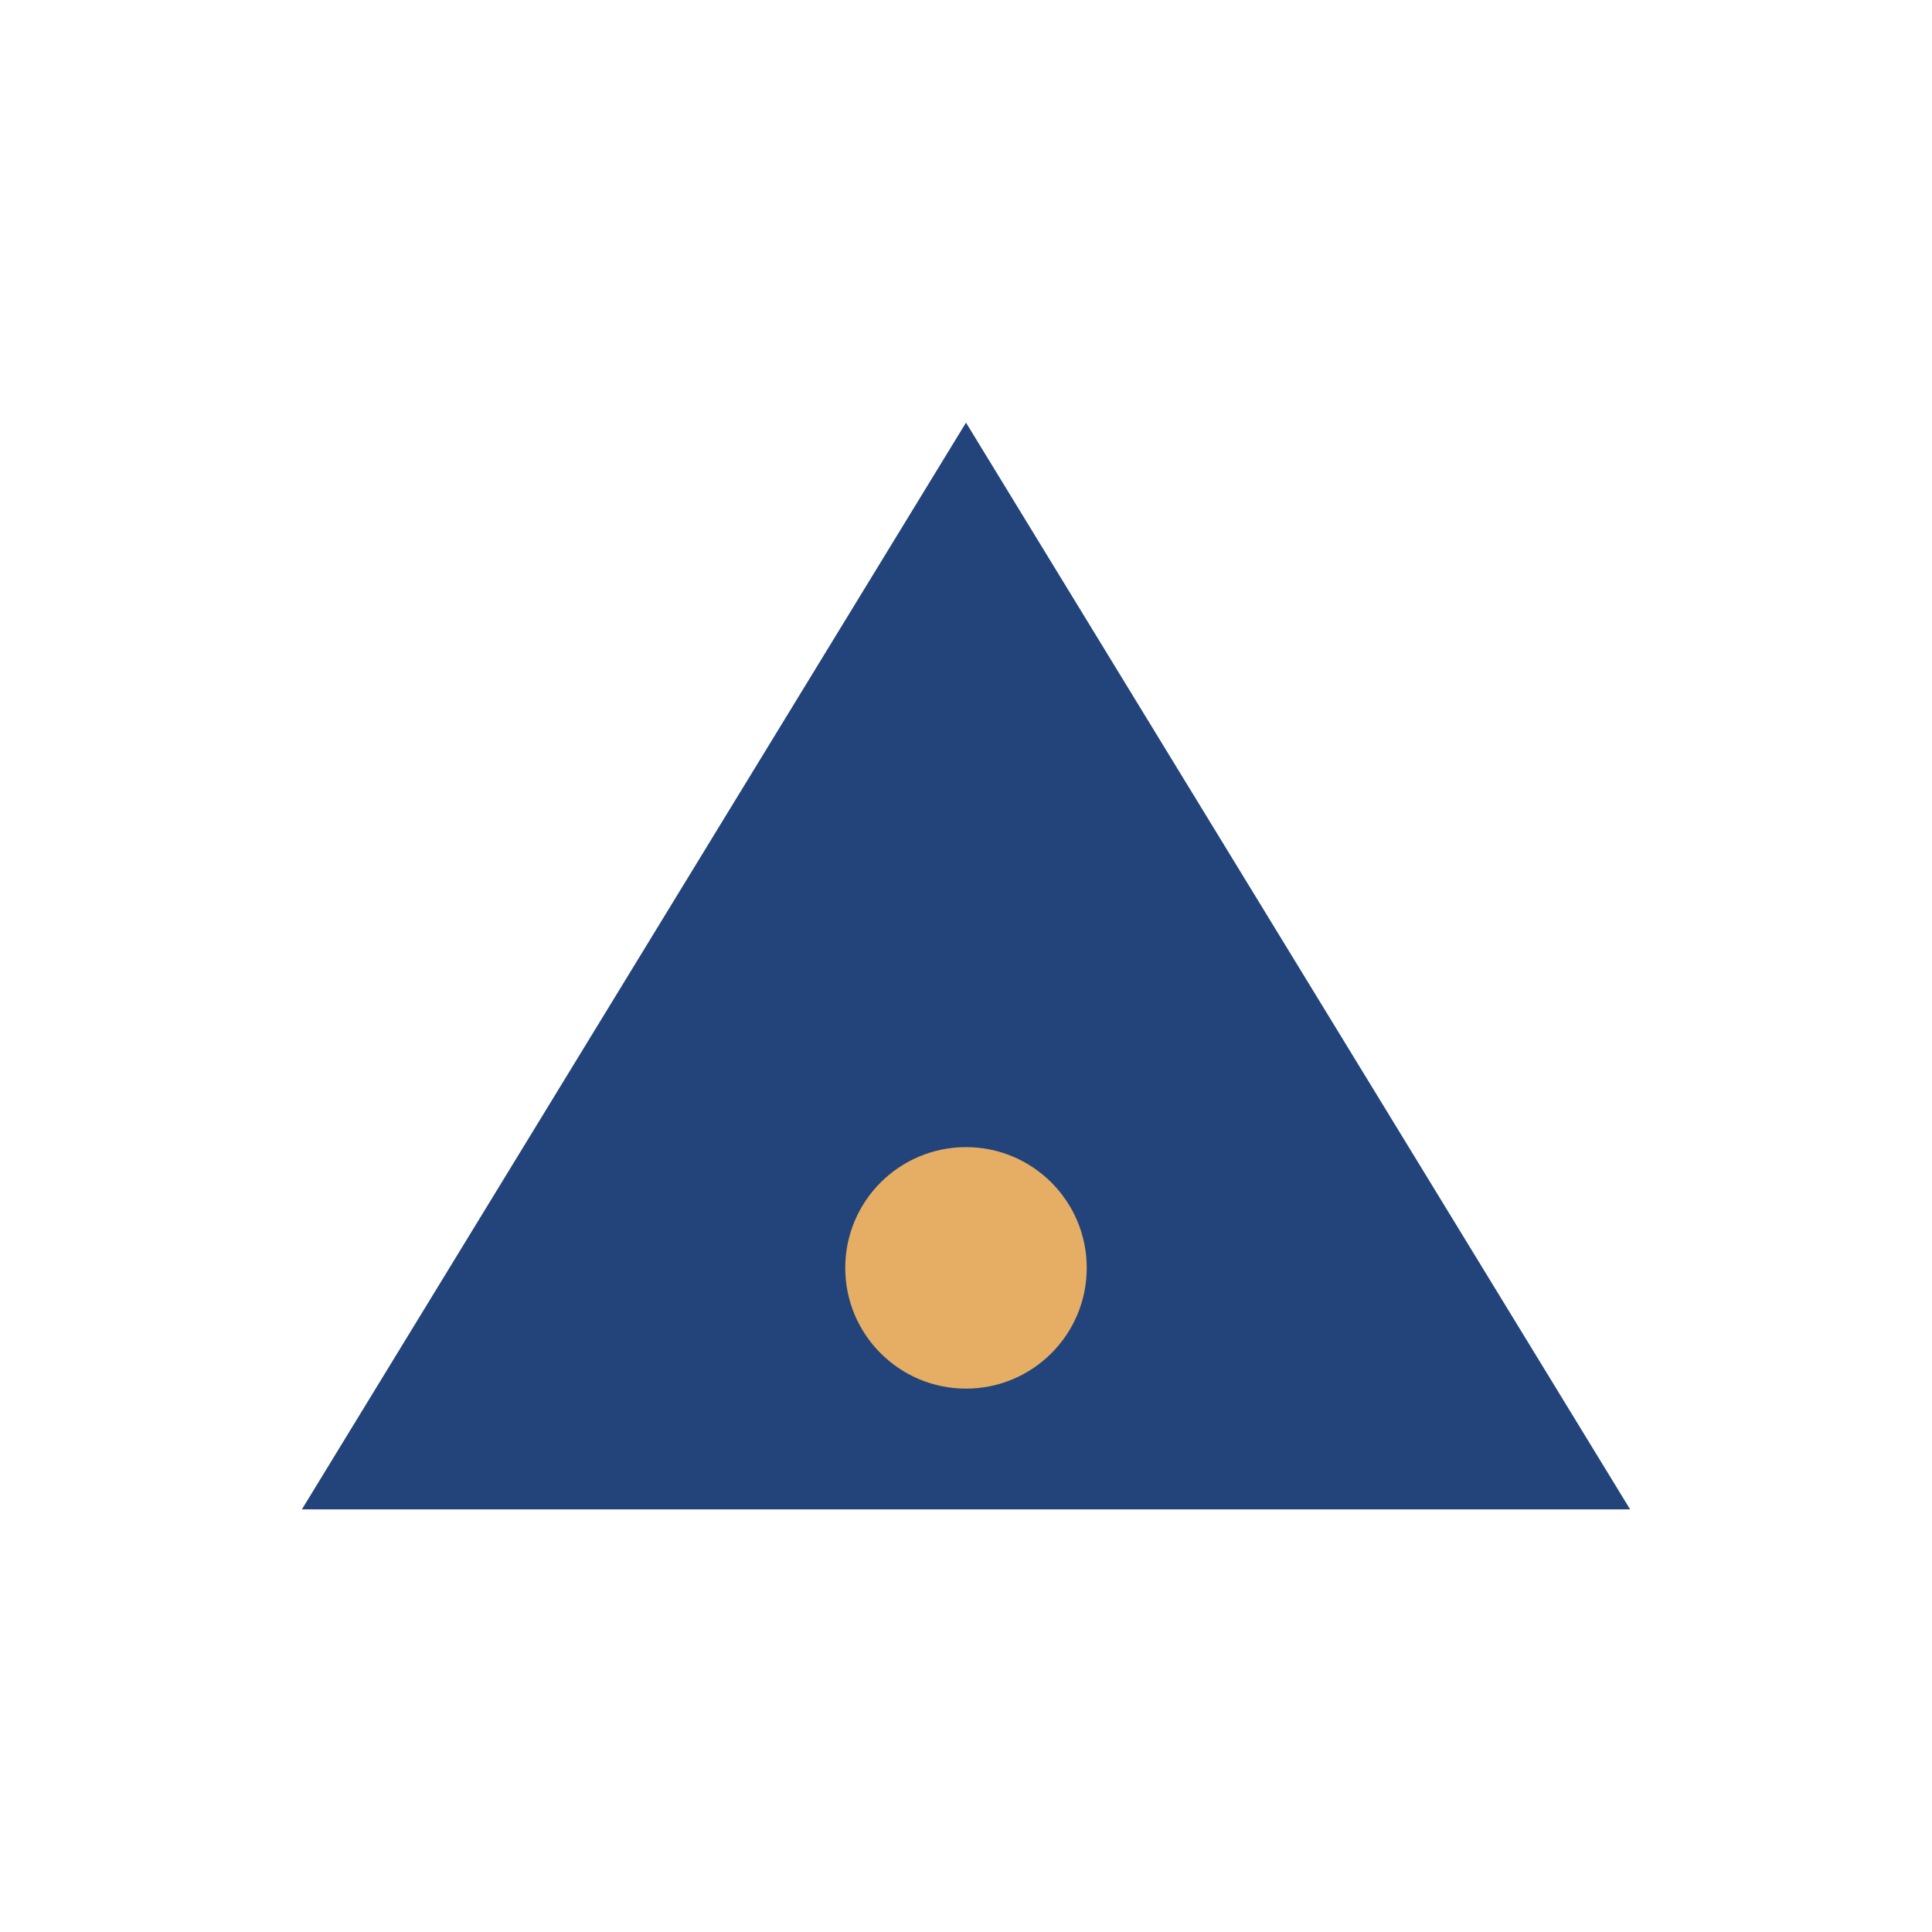 <?xml version="1.0" encoding="UTF-8"?>
<svg xmlns="http://www.w3.org/2000/svg" width="32" height="32" viewBox="0 0 32 32"><polygon points="16,7 27,25 5,25" fill="#22447A"/><circle cx="16" cy="21" r="2" fill="#E5AE64"/></svg>